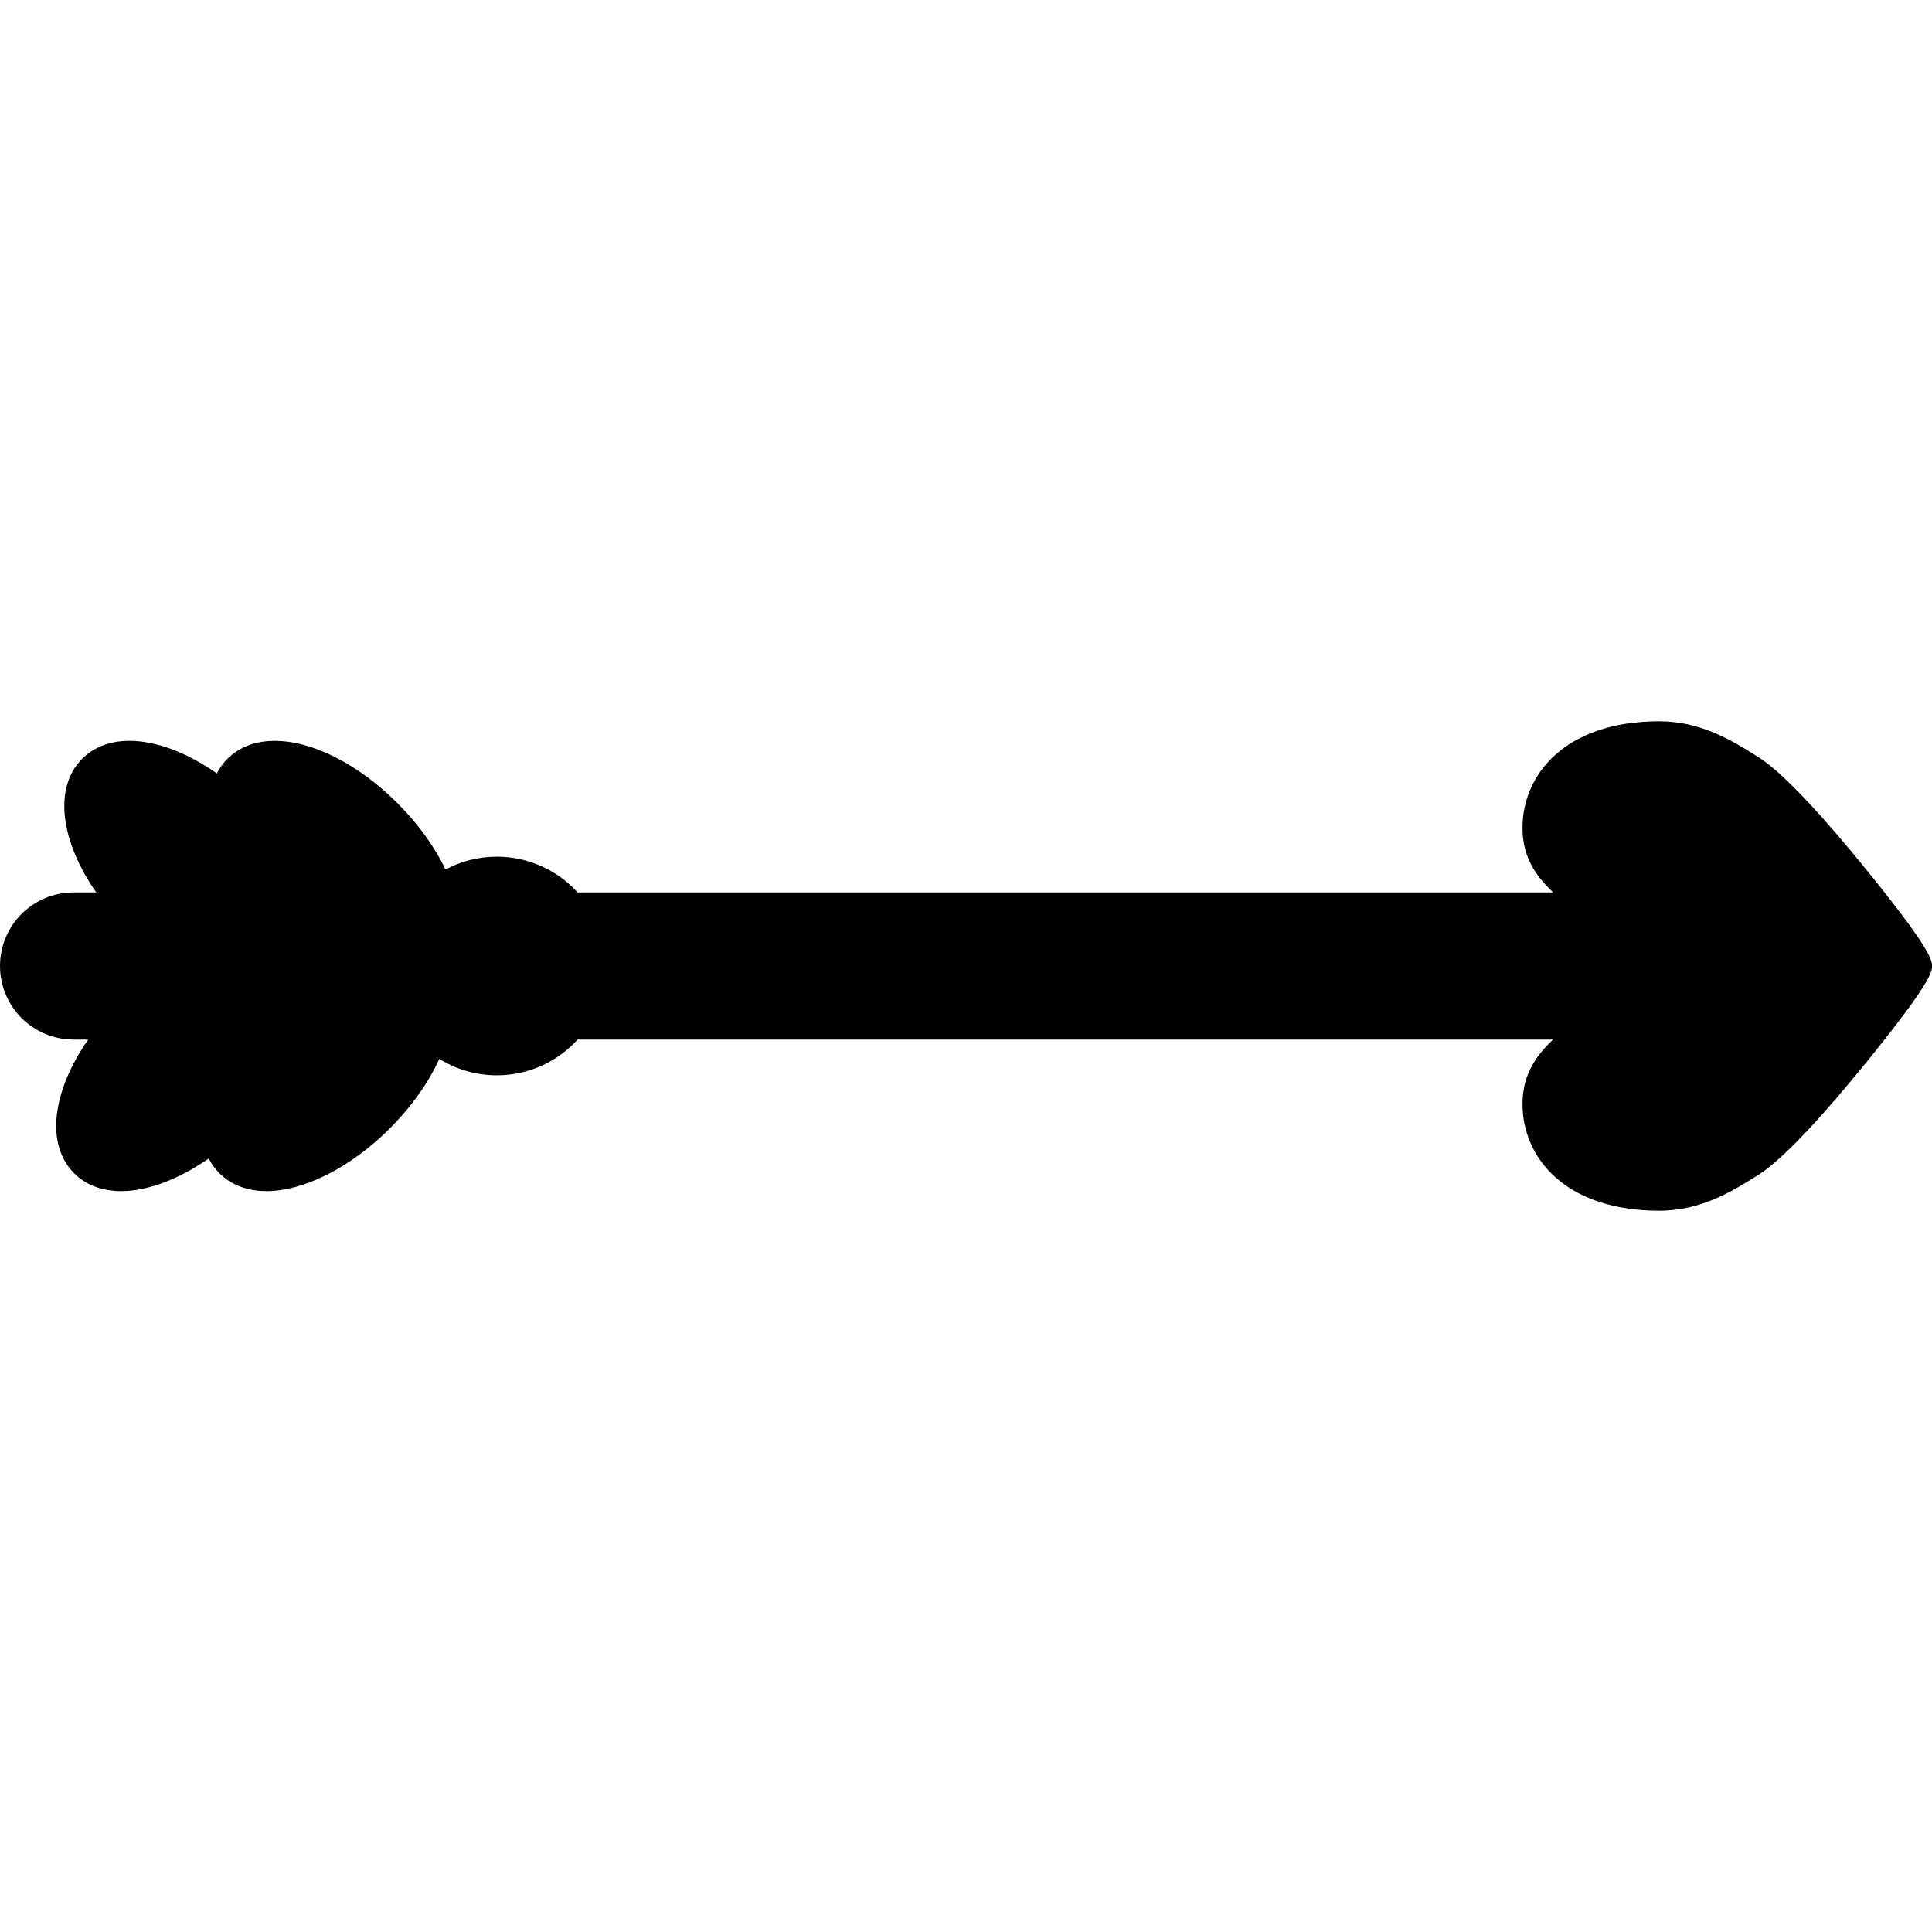 <?xml version="1.0" encoding="iso-8859-1"?>
<!-- Uploaded to: SVG Repo, www.svgrepo.com, Generator: SVG Repo Mixer Tools -->
<!DOCTYPE svg PUBLIC "-//W3C//DTD SVG 1.1//EN" "http://www.w3.org/Graphics/SVG/1.1/DTD/svg11.dtd">
<svg fill="#000000" height="800px" width="800px" version="1.1" id="Capa_1" xmlns="http://www.w3.org/2000/svg" xmlns:xlink="http://www.w3.org/1999/xlink" 
	 viewBox="0 0 459.529 459.529" xml:space="preserve">
<path d="M442.992,205.729c-7.705-9.444-18.258-21.562-24.768-25.657c-6.032-3.795-13.54-8.518-23.547-8.518
	c-22.483,0-32.548,12.737-32.548,25.36c0,7.543,3.743,11.937,7.293,15.35H137.39c-4.758-5.219-11.609-8.5-19.212-8.5
	c-4.415,0-8.575,1.109-12.22,3.059c-2.588-5.43-6.512-10.883-11.392-15.763c-9.295-9.296-20.224-14.846-29.233-14.846
	c-4.562,0-8.44,1.468-11.217,4.243c-1.035,1.035-1.875,2.212-2.535,3.504c-7.055-4.943-14.411-7.748-20.804-7.748
	c-4.562,0-8.44,1.468-11.217,4.244c-6.869,6.868-5.218,19.526,3.329,31.806H17.5c-9.665,0-17.5,7.835-17.5,17.5
	s7.835,17.5,17.5,17.5h3.469c-8.546,12.28-10.198,24.937-3.329,31.807c2.776,2.776,6.655,4.243,11.218,4.243
	c6.281,0,13.724-2.859,20.786-7.77c0.657,1.295,1.505,2.478,2.552,3.526c2.776,2.776,6.655,4.244,11.217,4.244
	c8.875,0,20.077-5.688,29.233-14.846c5.35-5.349,9.343-11.082,11.838-16.616c3.98,2.476,8.671,3.912,13.694,3.912
	c7.603,0,14.454-3.281,19.212-8.5h231.99c-3.539,3.427-7.25,7.84-7.25,15.35c0,12.623,10.064,25.36,32.548,25.36
	c10.007,0,17.515-4.723,23.547-8.518c6.509-4.095,17.062-16.214,24.769-25.659c16.536-20.269,16.536-22.718,16.536-24.033
	C459.529,228.447,459.529,225.996,442.992,205.729z"/>
</svg>